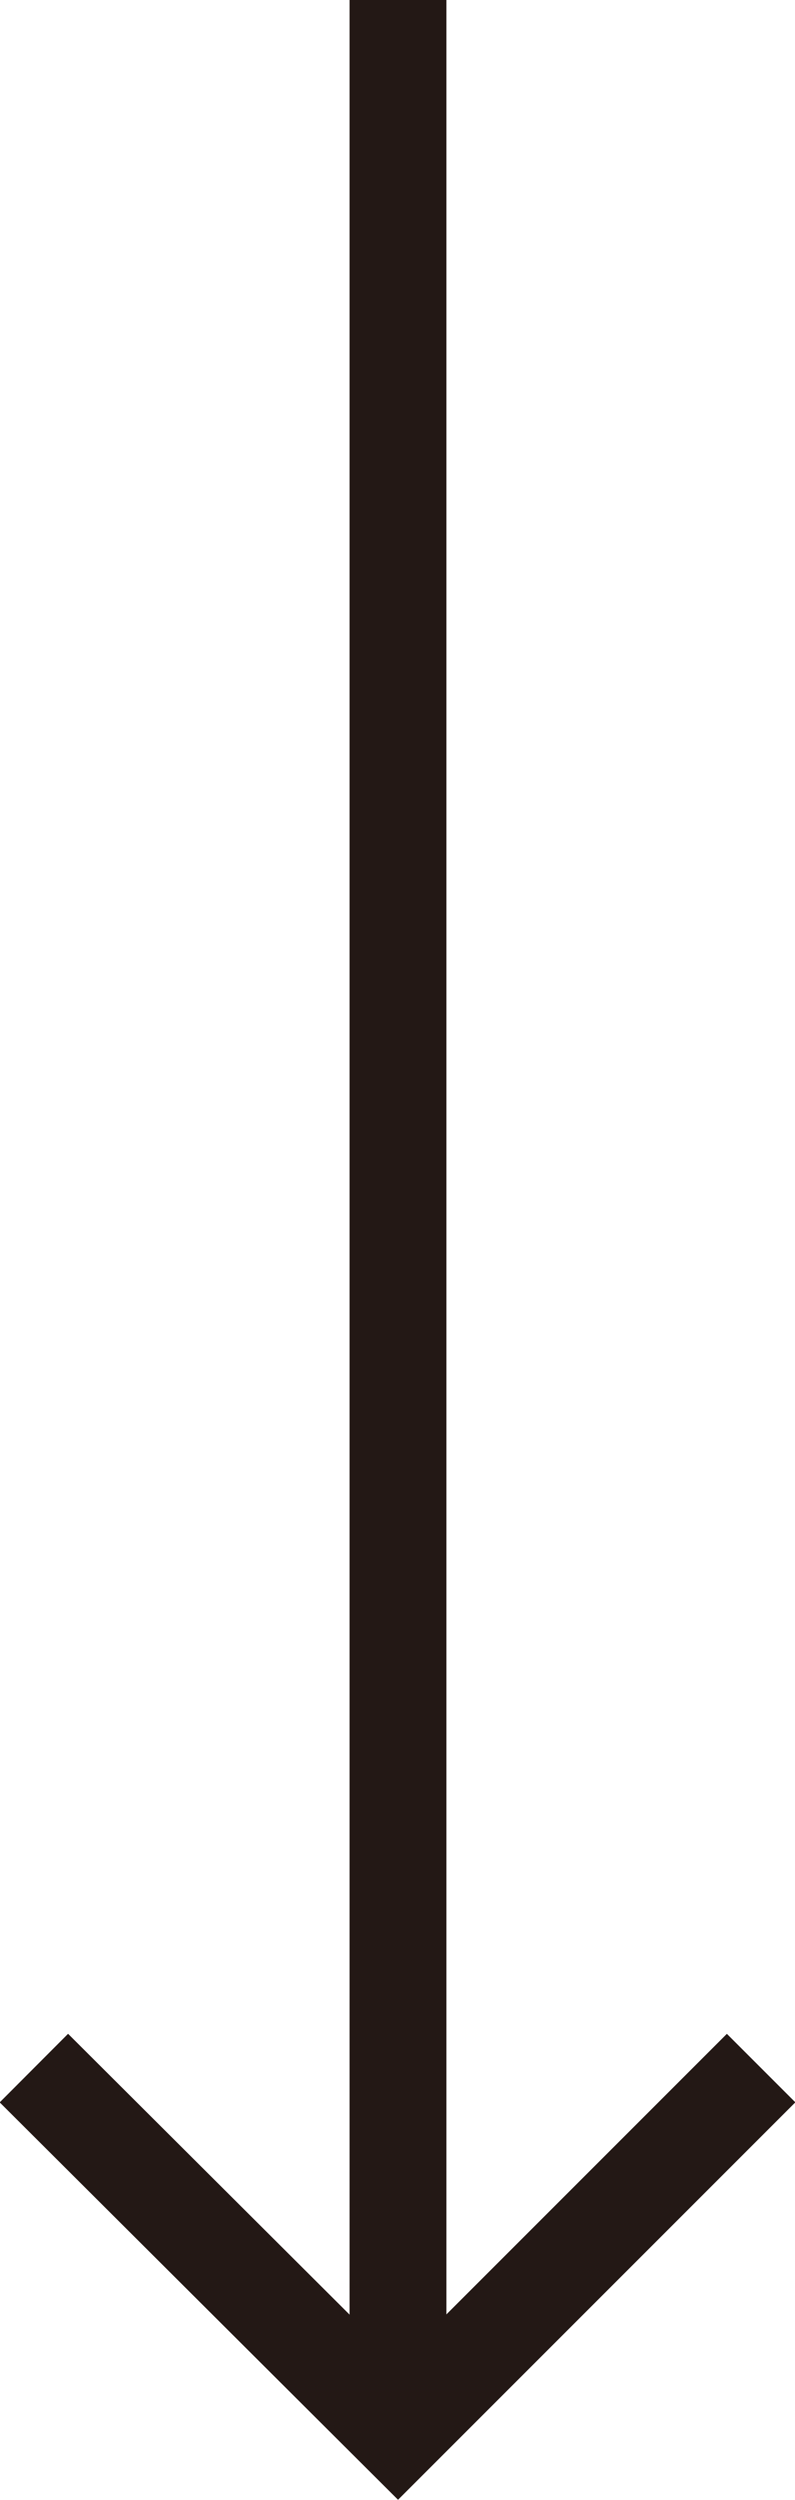 <?xml version="1.0" encoding="UTF-8"?><svg id="_イヤー_2" xmlns="http://www.w3.org/2000/svg" viewBox="0 0 8.21 25.81"><defs><style>.cls-1{fill:none;stroke:#231815;}</style></defs><g id="_イヤー"><g><line class="cls-1" x1="4.11" y1="24.8" x2="4.11"/><polyline class="cls-1" points="7.86 21.35 4.11 25.1 .35 21.35"/></g></g></svg>